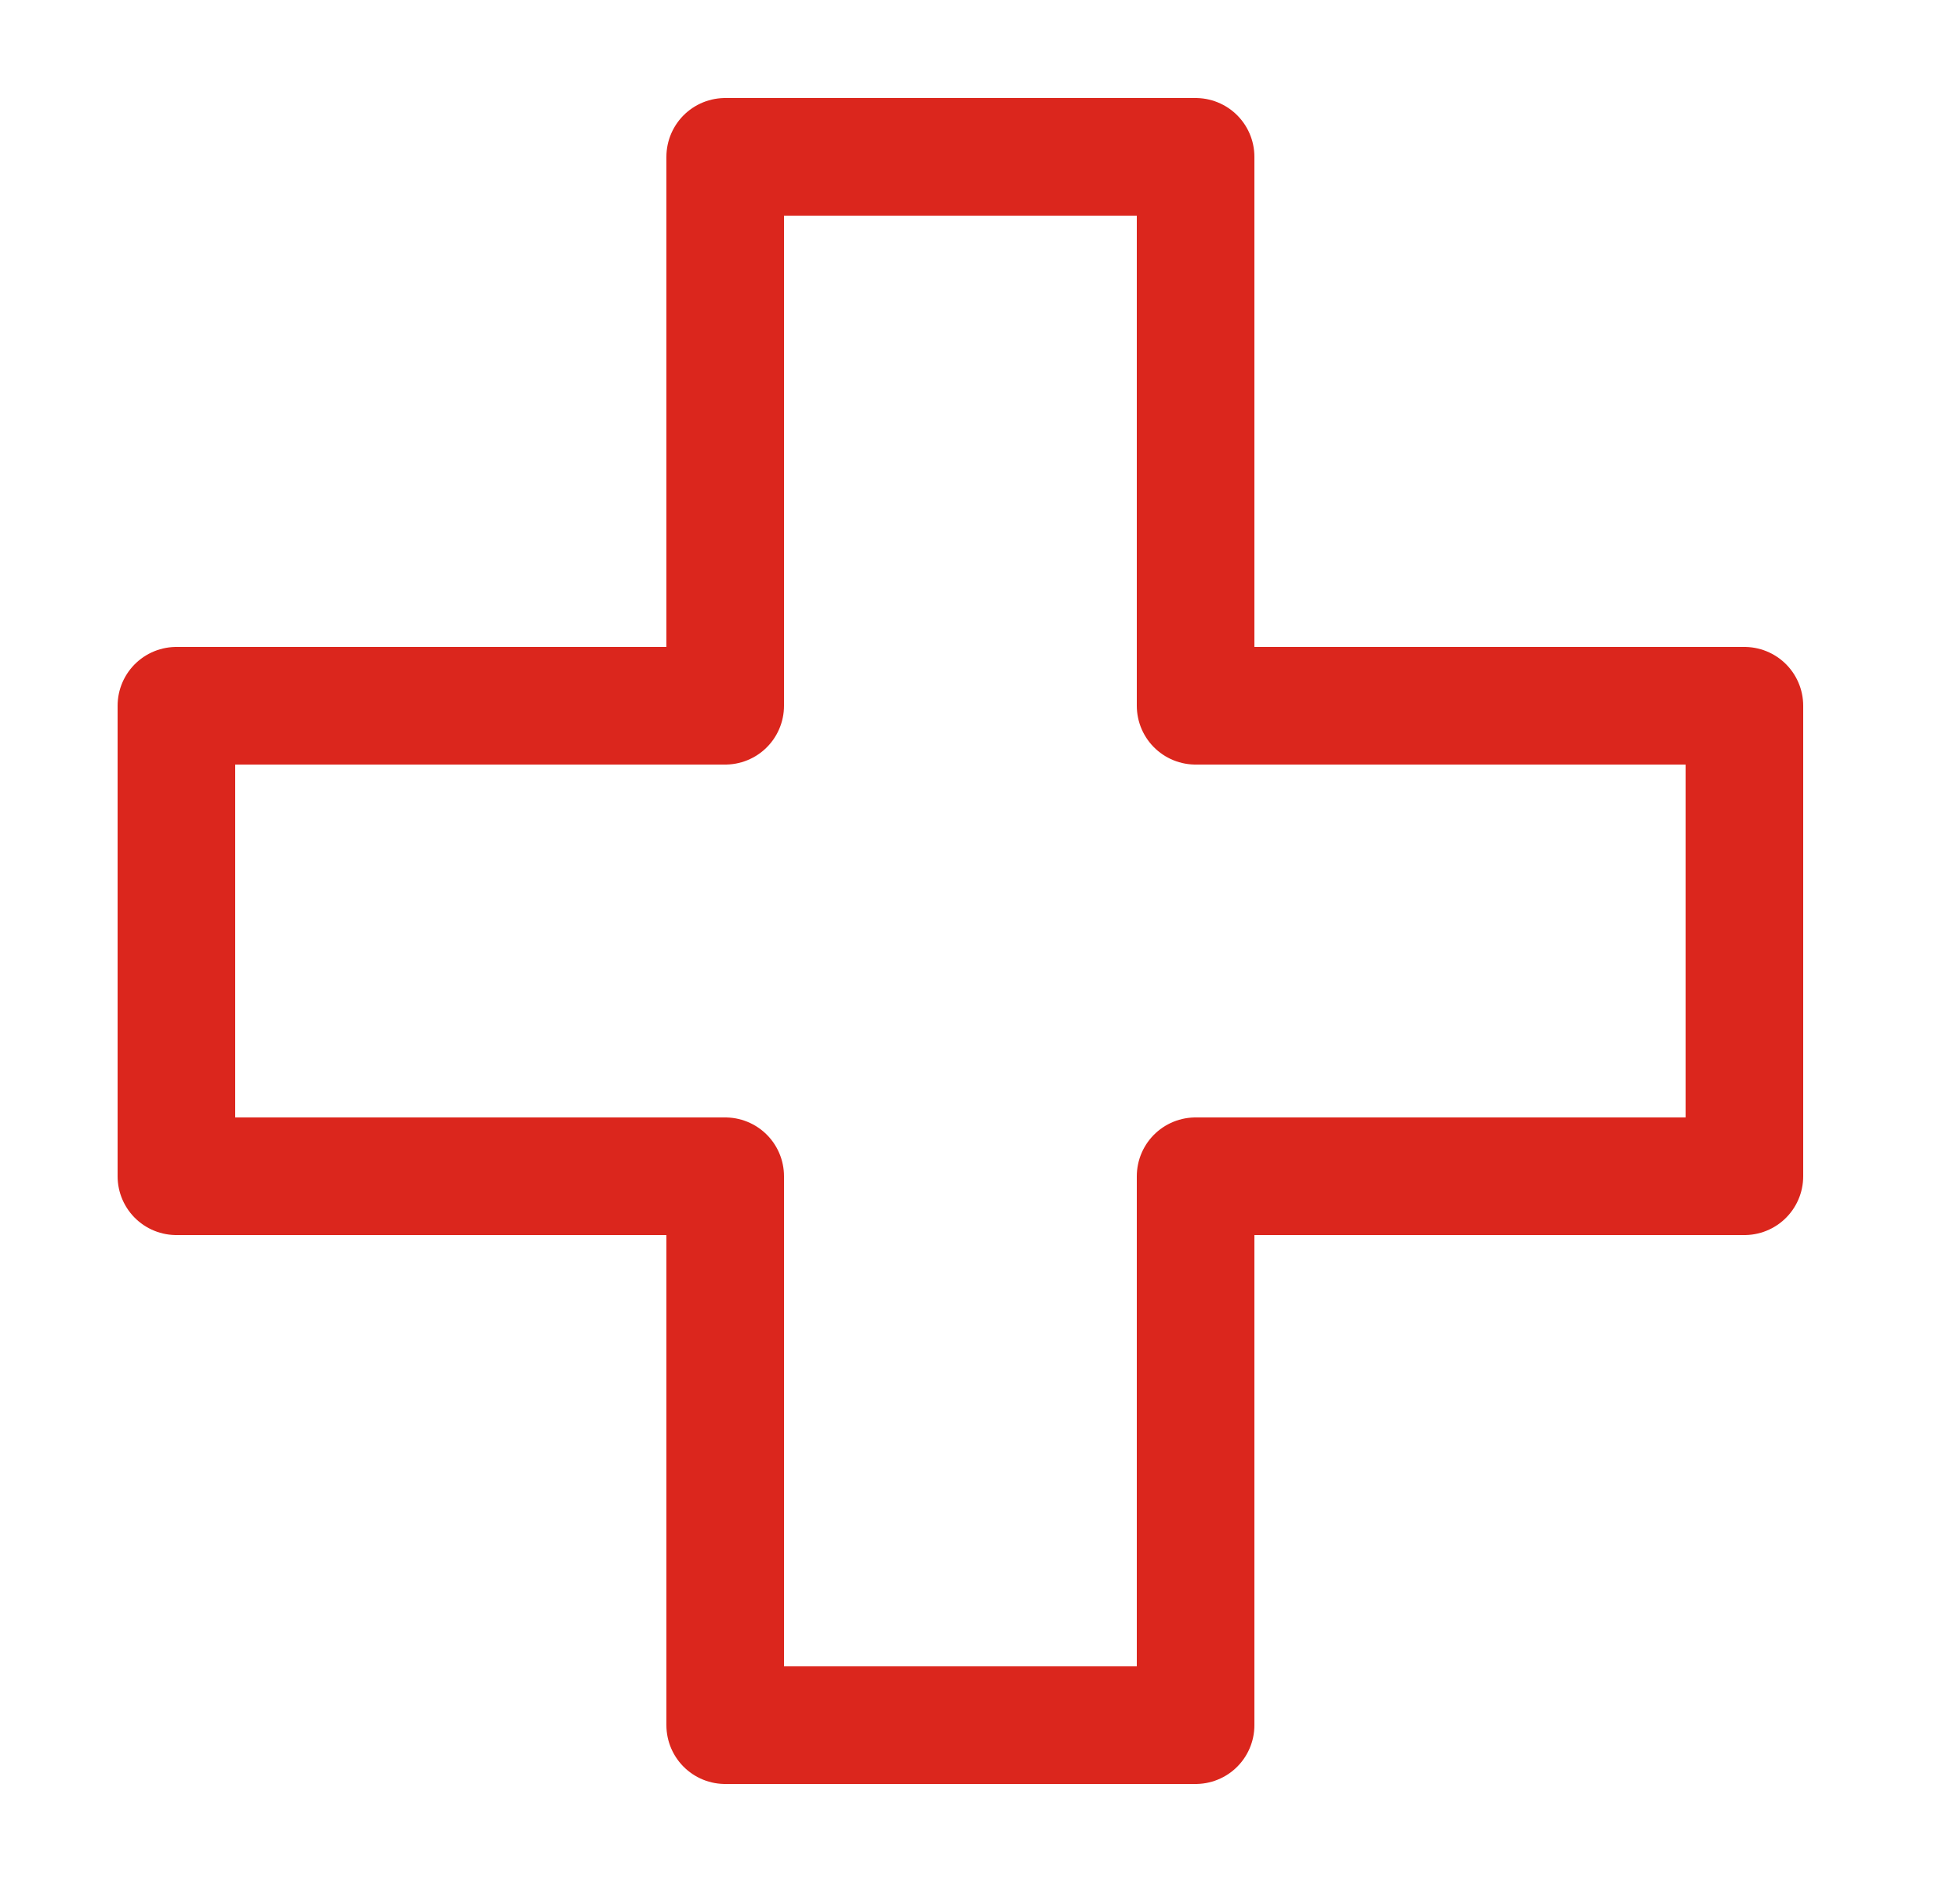 <svg width="25" height="24" viewBox="0 0 25 24" fill="none" xmlns="http://www.w3.org/2000/svg">
<g id="pharmacy 1">
<g id="g279">
<path id="path295" d="M22.25 9V15H15.25V22H9.25V15H2.25V9H9.25V2H15.25V9H22.25Z" stroke="#DB261D" stroke-width="1.5" stroke-miterlimit="10" stroke-linecap="round" stroke-linejoin="round"/>
</g>
</g>
</svg>
